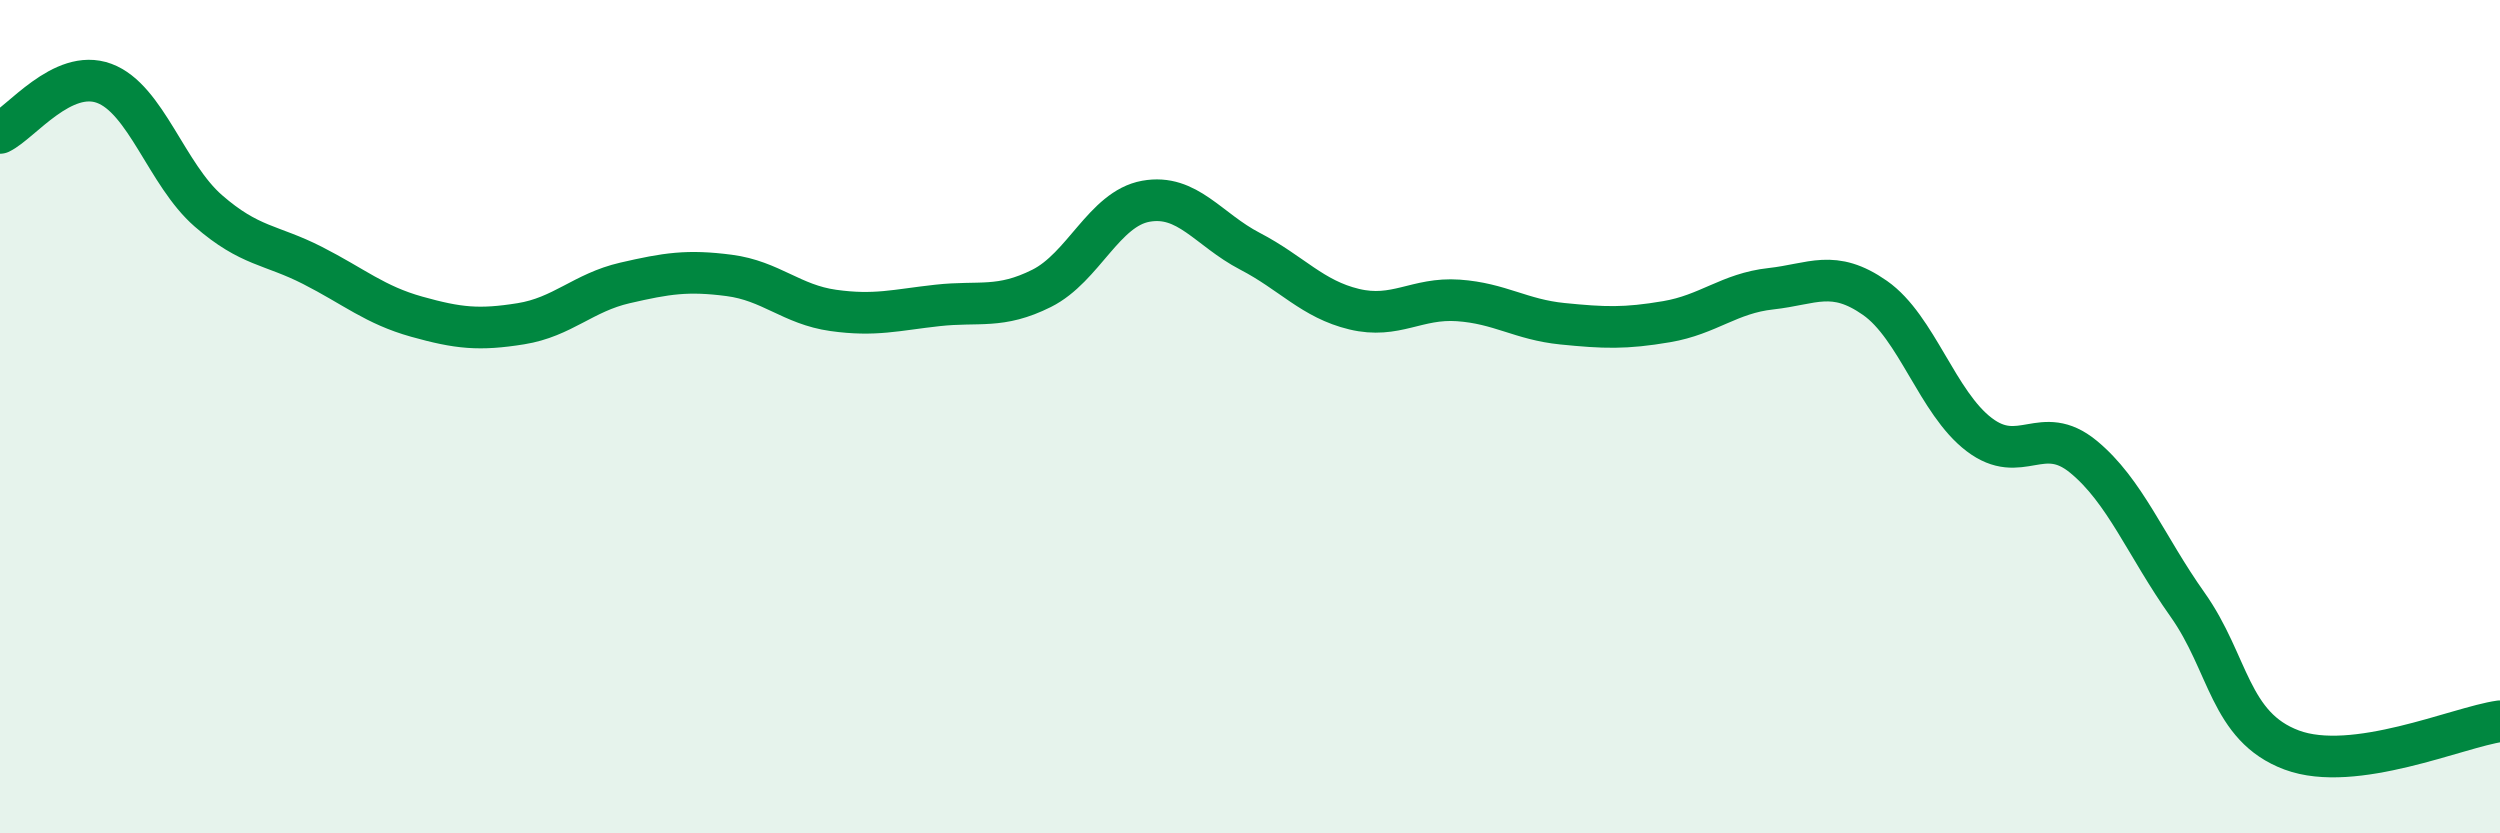 
    <svg width="60" height="20" viewBox="0 0 60 20" xmlns="http://www.w3.org/2000/svg">
      <path
        d="M 0,3.19 C 0.5,2.95 1.5,1.63 2.5,2 C 3.5,2.37 4,4.19 5,5.06 C 6,5.93 6.5,5.86 7.5,6.37 C 8.5,6.88 9,7.32 10,7.6 C 11,7.88 11.5,7.93 12.5,7.77 C 13.5,7.61 14,7.02 15,6.79 C 16,6.56 16.5,6.48 17.5,6.61 C 18.5,6.74 19,7.31 20,7.45 C 21,7.59 21.5,7.44 22.5,7.33 C 23.5,7.22 24,7.42 25,6.92 C 26,6.42 26.5,5.01 27.5,4.83 C 28.5,4.65 29,5.51 30,6.03 C 31,6.55 31.5,7.18 32.5,7.42 C 33.5,7.66 34,7.14 35,7.21 C 36,7.28 36.5,7.67 37.5,7.77 C 38.5,7.87 39,7.89 40,7.72 C 41,7.55 41.5,7.04 42.5,6.93 C 43.5,6.82 44,6.45 45,7.15 C 46,7.85 46.5,9.67 47.5,10.43 C 48.5,11.19 49,10.14 50,10.96 C 51,11.78 51.5,13.1 52.5,14.51 C 53.5,15.92 53.5,17.44 55,18 C 56.5,18.56 59,17.45 60,17.31L60 20L0 20Z"
        fill="#008740"
        opacity="0.1"
        stroke-linecap="round"
        stroke-linejoin="round"
      />
      <path
        d="M 0,3.19 C 0.5,2.95 1.5,1.63 2.5,2 C 3.5,2.37 4,4.19 5,5.06 C 6,5.93 6.5,5.86 7.5,6.37 C 8.5,6.88 9,7.32 10,7.6 C 11,7.88 11.5,7.93 12.5,7.77 C 13.5,7.61 14,7.02 15,6.79 C 16,6.56 16.5,6.48 17.5,6.61 C 18.5,6.74 19,7.31 20,7.45 C 21,7.59 21.5,7.44 22.5,7.33 C 23.5,7.22 24,7.42 25,6.92 C 26,6.42 26.5,5.01 27.5,4.83 C 28.5,4.65 29,5.51 30,6.03 C 31,6.55 31.5,7.18 32.5,7.42 C 33.5,7.66 34,7.14 35,7.21 C 36,7.28 36.5,7.67 37.5,7.77 C 38.5,7.87 39,7.89 40,7.72 C 41,7.55 41.5,7.04 42.5,6.93 C 43.5,6.82 44,6.45 45,7.15 C 46,7.85 46.5,9.67 47.5,10.43 C 48.5,11.19 49,10.14 50,10.96 C 51,11.78 51.5,13.1 52.5,14.51 C 53.5,15.92 53.5,17.44 55,18 C 56.5,18.56 59,17.45 60,17.31"
        stroke="#008740"
        stroke-width="1"
        fill="none"
        stroke-linecap="round"
        stroke-linejoin="round"
      />
    </svg>
  
